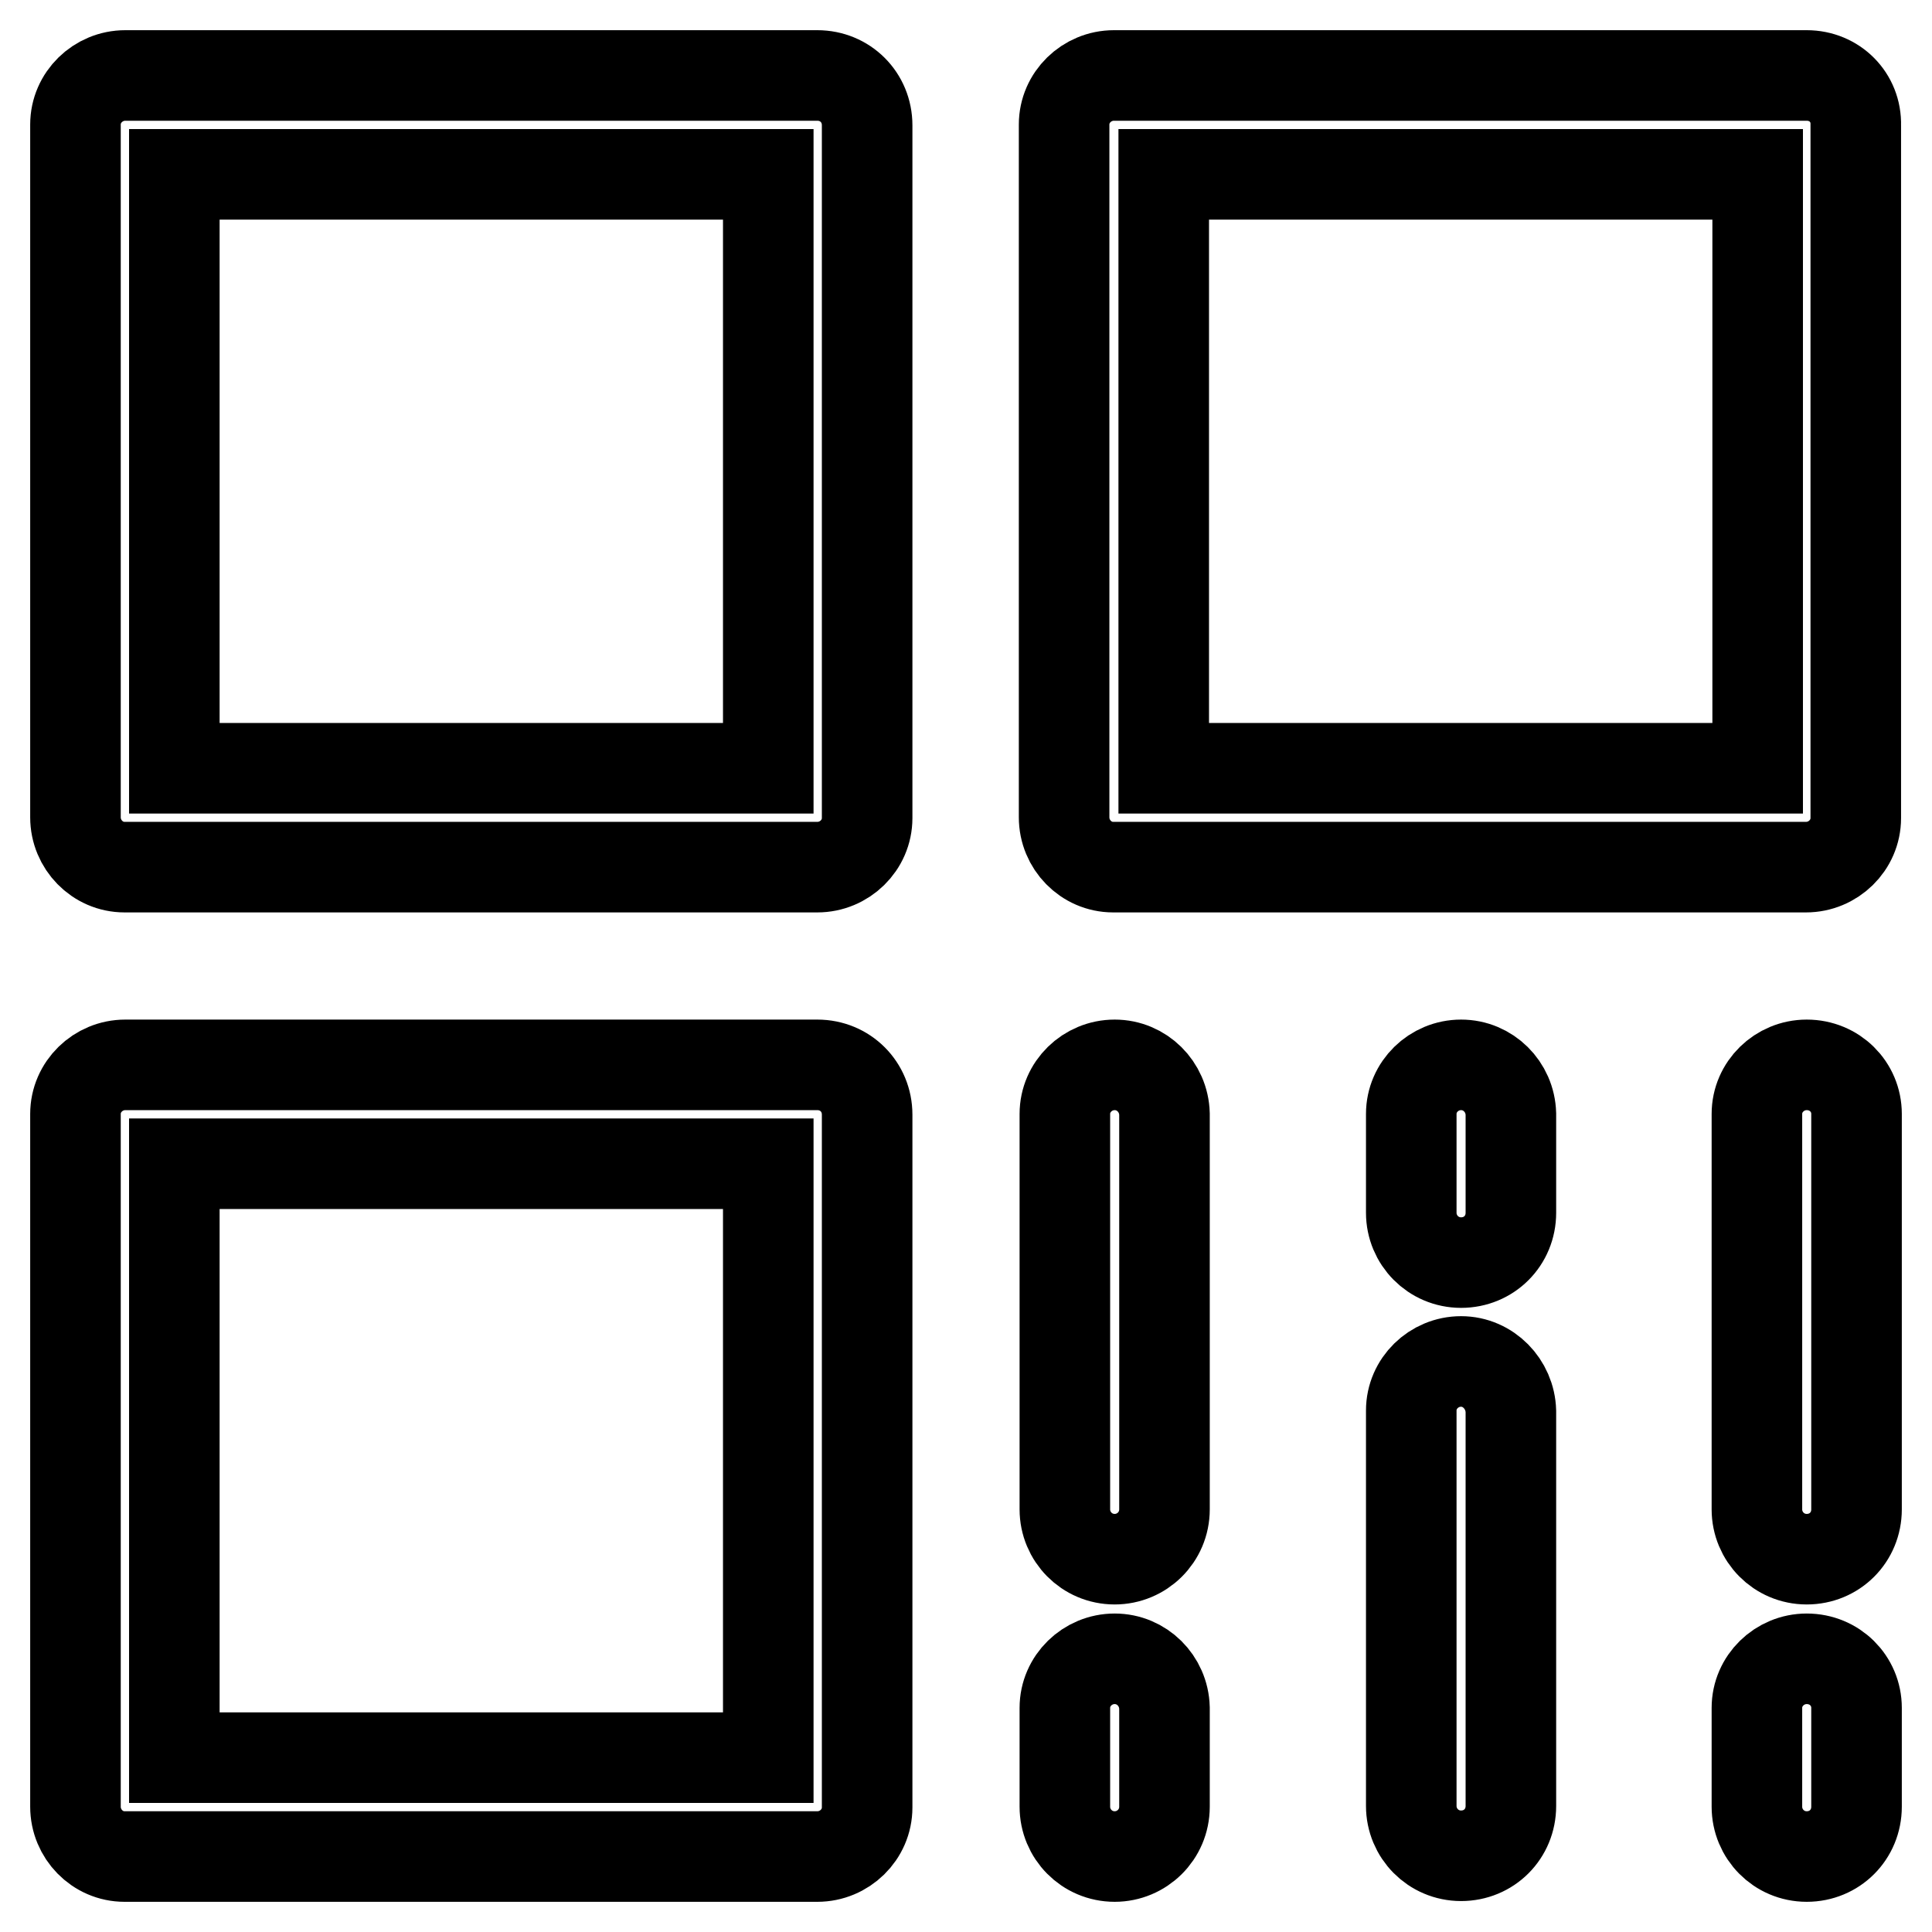 <?xml version="1.0" encoding="utf-8"?>
<!-- Svg Vector Icons : http://www.onlinewebfonts.com/icon -->
<!DOCTYPE svg PUBLIC "-//W3C//DTD SVG 1.1//EN" "http://www.w3.org/Graphics/SVG/1.1/DTD/svg11.dtd">
<svg version="1.1" xmlns="http://www.w3.org/2000/svg" xmlns:xlink="http://www.w3.org/1999/xlink" x="0px" y="0px" viewBox="0 0 256 256" enable-background="new 0 0 256 256" xml:space="preserve">
<g> <path stroke-width="12" fill-opacity="0" stroke="#000000"  d="M108.3,10H16.6c-3.6,0-6.6,2.9-6.6,6.5c0,0,0,0,0,0v91.8c0,3.6,2.9,6.6,6.5,6.6c0,0,0,0,0,0h91.8 c3.6,0,6.6-2.9,6.6-6.5c0,0,0,0,0,0V16.6C114.9,12.9,112,10,108.3,10C108.3,10,108.3,10,108.3,10z M101.8,101.8H23.1V23.1h78.7 V101.8z M239.4,10h-91.8c-3.6,0-6.6,2.9-6.6,6.5c0,0,0,0,0,0v91.8c0,3.6,2.9,6.6,6.5,6.6c0,0,0,0,0,0h91.8c3.6,0,6.6-2.9,6.6-6.5 c0,0,0,0,0,0V16.6C246,12.9,243.1,10,239.4,10C239.4,10,239.4,10,239.4,10z M232.9,101.8h-78.7V23.1h78.7V101.8z M108.3,141.1H16.6 c-3.6,0-6.6,2.9-6.6,6.5c0,0,0,0,0,0v91.8c0,3.6,2.9,6.6,6.5,6.6c0,0,0,0,0,0h91.8c3.6,0,6.6-2.9,6.6-6.5c0,0,0,0,0,0v-91.8 C114.9,144,112,141.1,108.3,141.1C108.3,141.1,108.3,141.1,108.3,141.1z M101.8,232.9H23.1v-78.7h78.7V232.9z M147.7,141.1 c-3.6,0-6.6,2.9-6.6,6.5c0,0,0,0,0,0v52.4c0,3.6,2.9,6.6,6.6,6.6c3.6,0,6.6-2.9,6.6-6.6v-52.4C154.2,144,151.3,141.1,147.7,141.1 C147.7,141.1,147.7,141.1,147.7,141.1L147.7,141.1z M147.7,219.8c-3.6,0-6.6,2.9-6.6,6.5c0,0,0,0,0,0v13.1c0,3.6,2.9,6.6,6.6,6.6 c3.6,0,6.6-2.9,6.6-6.6v-13.1C154.2,222.7,151.3,219.8,147.7,219.8C147.7,219.8,147.7,219.8,147.7,219.8L147.7,219.8z M193.6,180.4 c-3.6,0-6.6,2.9-6.6,6.5c0,0,0,0,0,0v52.4c0,3.6,2.9,6.6,6.6,6.6s6.6-2.9,6.6-6.6V187C200.1,183.4,197.2,180.4,193.6,180.4 C193.6,180.4,193.6,180.4,193.6,180.4z M193.6,141.1c-3.6,0-6.6,2.9-6.6,6.5c0,0,0,0,0,0v13.1c0,3.6,2.9,6.6,6.6,6.6 s6.6-2.9,6.6-6.6v-13.1C200.1,144,197.2,141.1,193.6,141.1C193.6,141.1,193.6,141.1,193.6,141.1z M239.4,141.1 c-3.6,0-6.6,2.9-6.6,6.5c0,0,0,0,0,0v52.4c0,3.6,2.9,6.6,6.6,6.6s6.6-2.9,6.6-6.6v-52.4C246,144,243.1,141.1,239.4,141.1 C239.4,141.1,239.4,141.1,239.4,141.1L239.4,141.1z M239.4,219.8c-3.6,0-6.6,2.9-6.6,6.5c0,0,0,0,0,0v13.1c0,3.6,2.9,6.6,6.6,6.6 s6.6-2.9,6.6-6.6v-13.1C246,222.7,243.1,219.8,239.4,219.8C239.4,219.8,239.4,219.8,239.4,219.8L239.4,219.8z"/></g>
</svg>